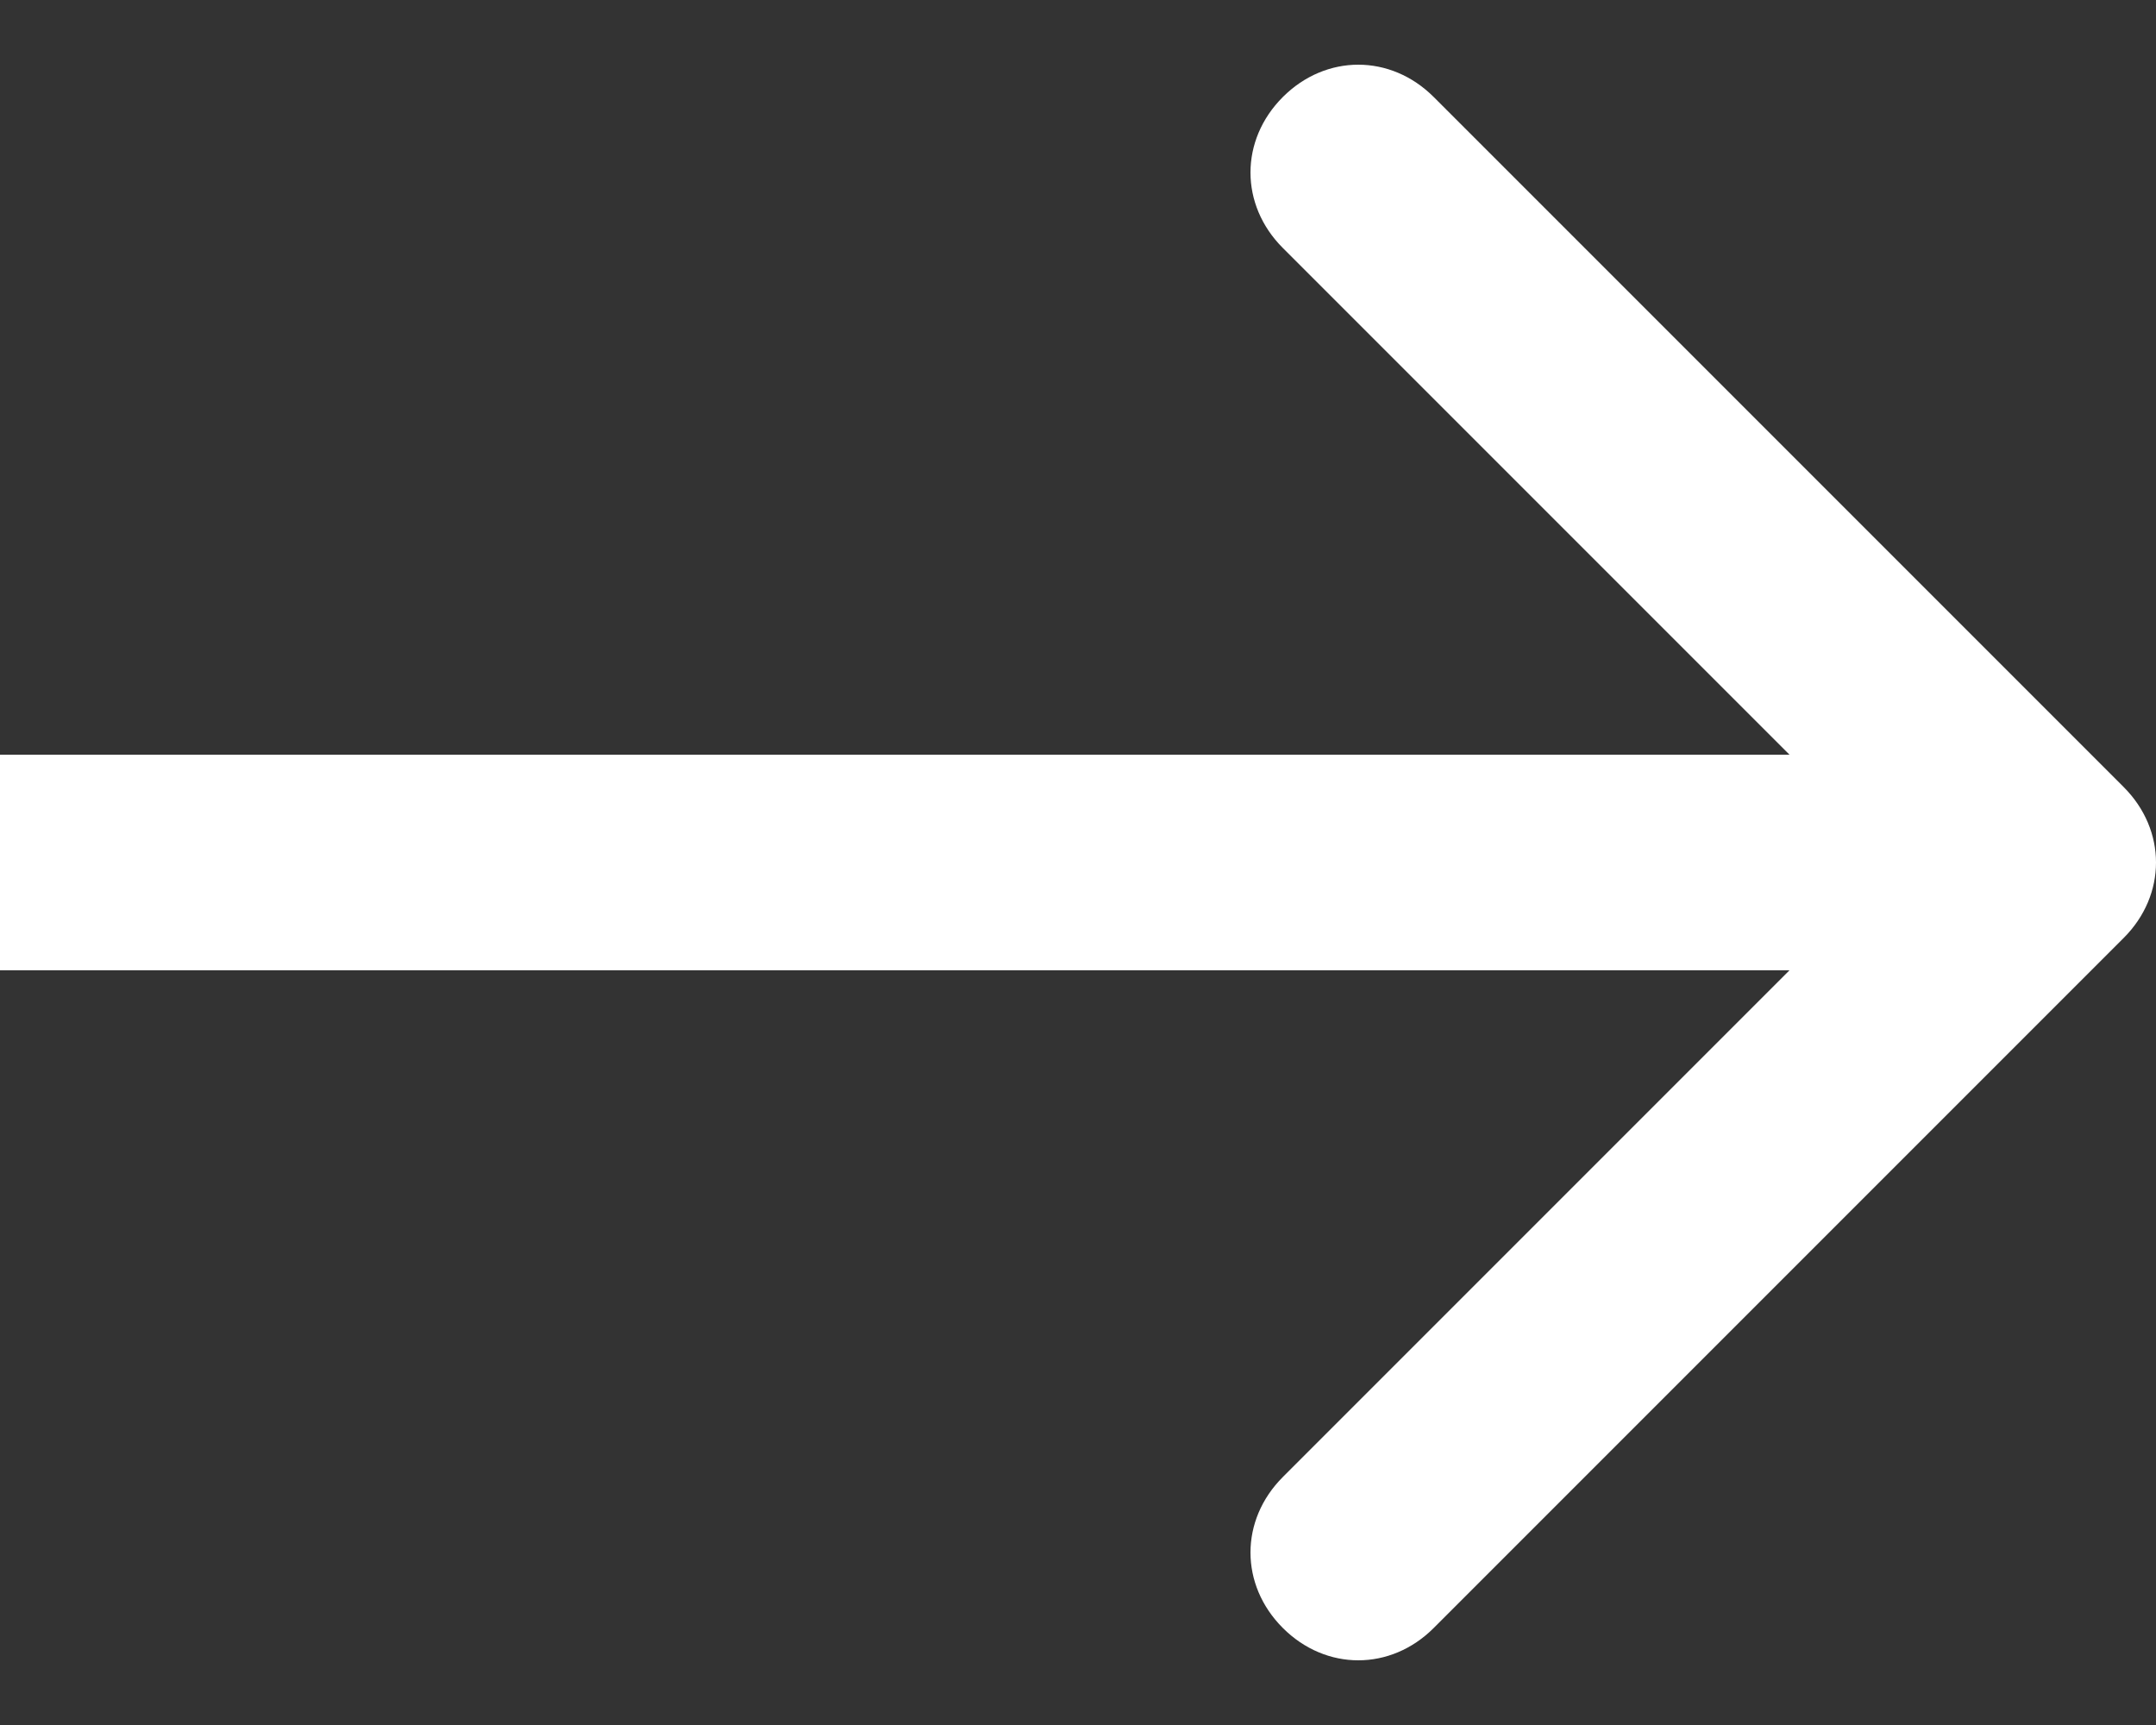 <?xml version="1.0" encoding="UTF-8"?> <!-- Generator: Adobe Illustrator 24.3.0, SVG Export Plug-In . SVG Version: 6.00 Build 0) --> <svg xmlns="http://www.w3.org/2000/svg" xmlns:xlink="http://www.w3.org/1999/xlink" id="Warstwa_1" x="0px" y="0px" viewBox="0 0 20 16" style="enable-background:new 0 0 20 16;" xml:space="preserve"><rect x="0" y="0" width="20" height="16" fill="#333333" stroke="none"/> <style type="text/css"> .st0{fill:#FFFFFF;} </style> <path class="st0" d="M19.7,8.7c0.4-0.4,0.4-1,0-1.4l-6.4-6.4c-0.4-0.4-1-0.4-1.4,0s-0.4,1,0,1.4L17.6,8l-5.7,5.7 c-0.4,0.4-0.4,1,0,1.4s1,0.4,1.4,0L19.7,8.7z M0,9h19V7H0V9z"></path> </svg> 